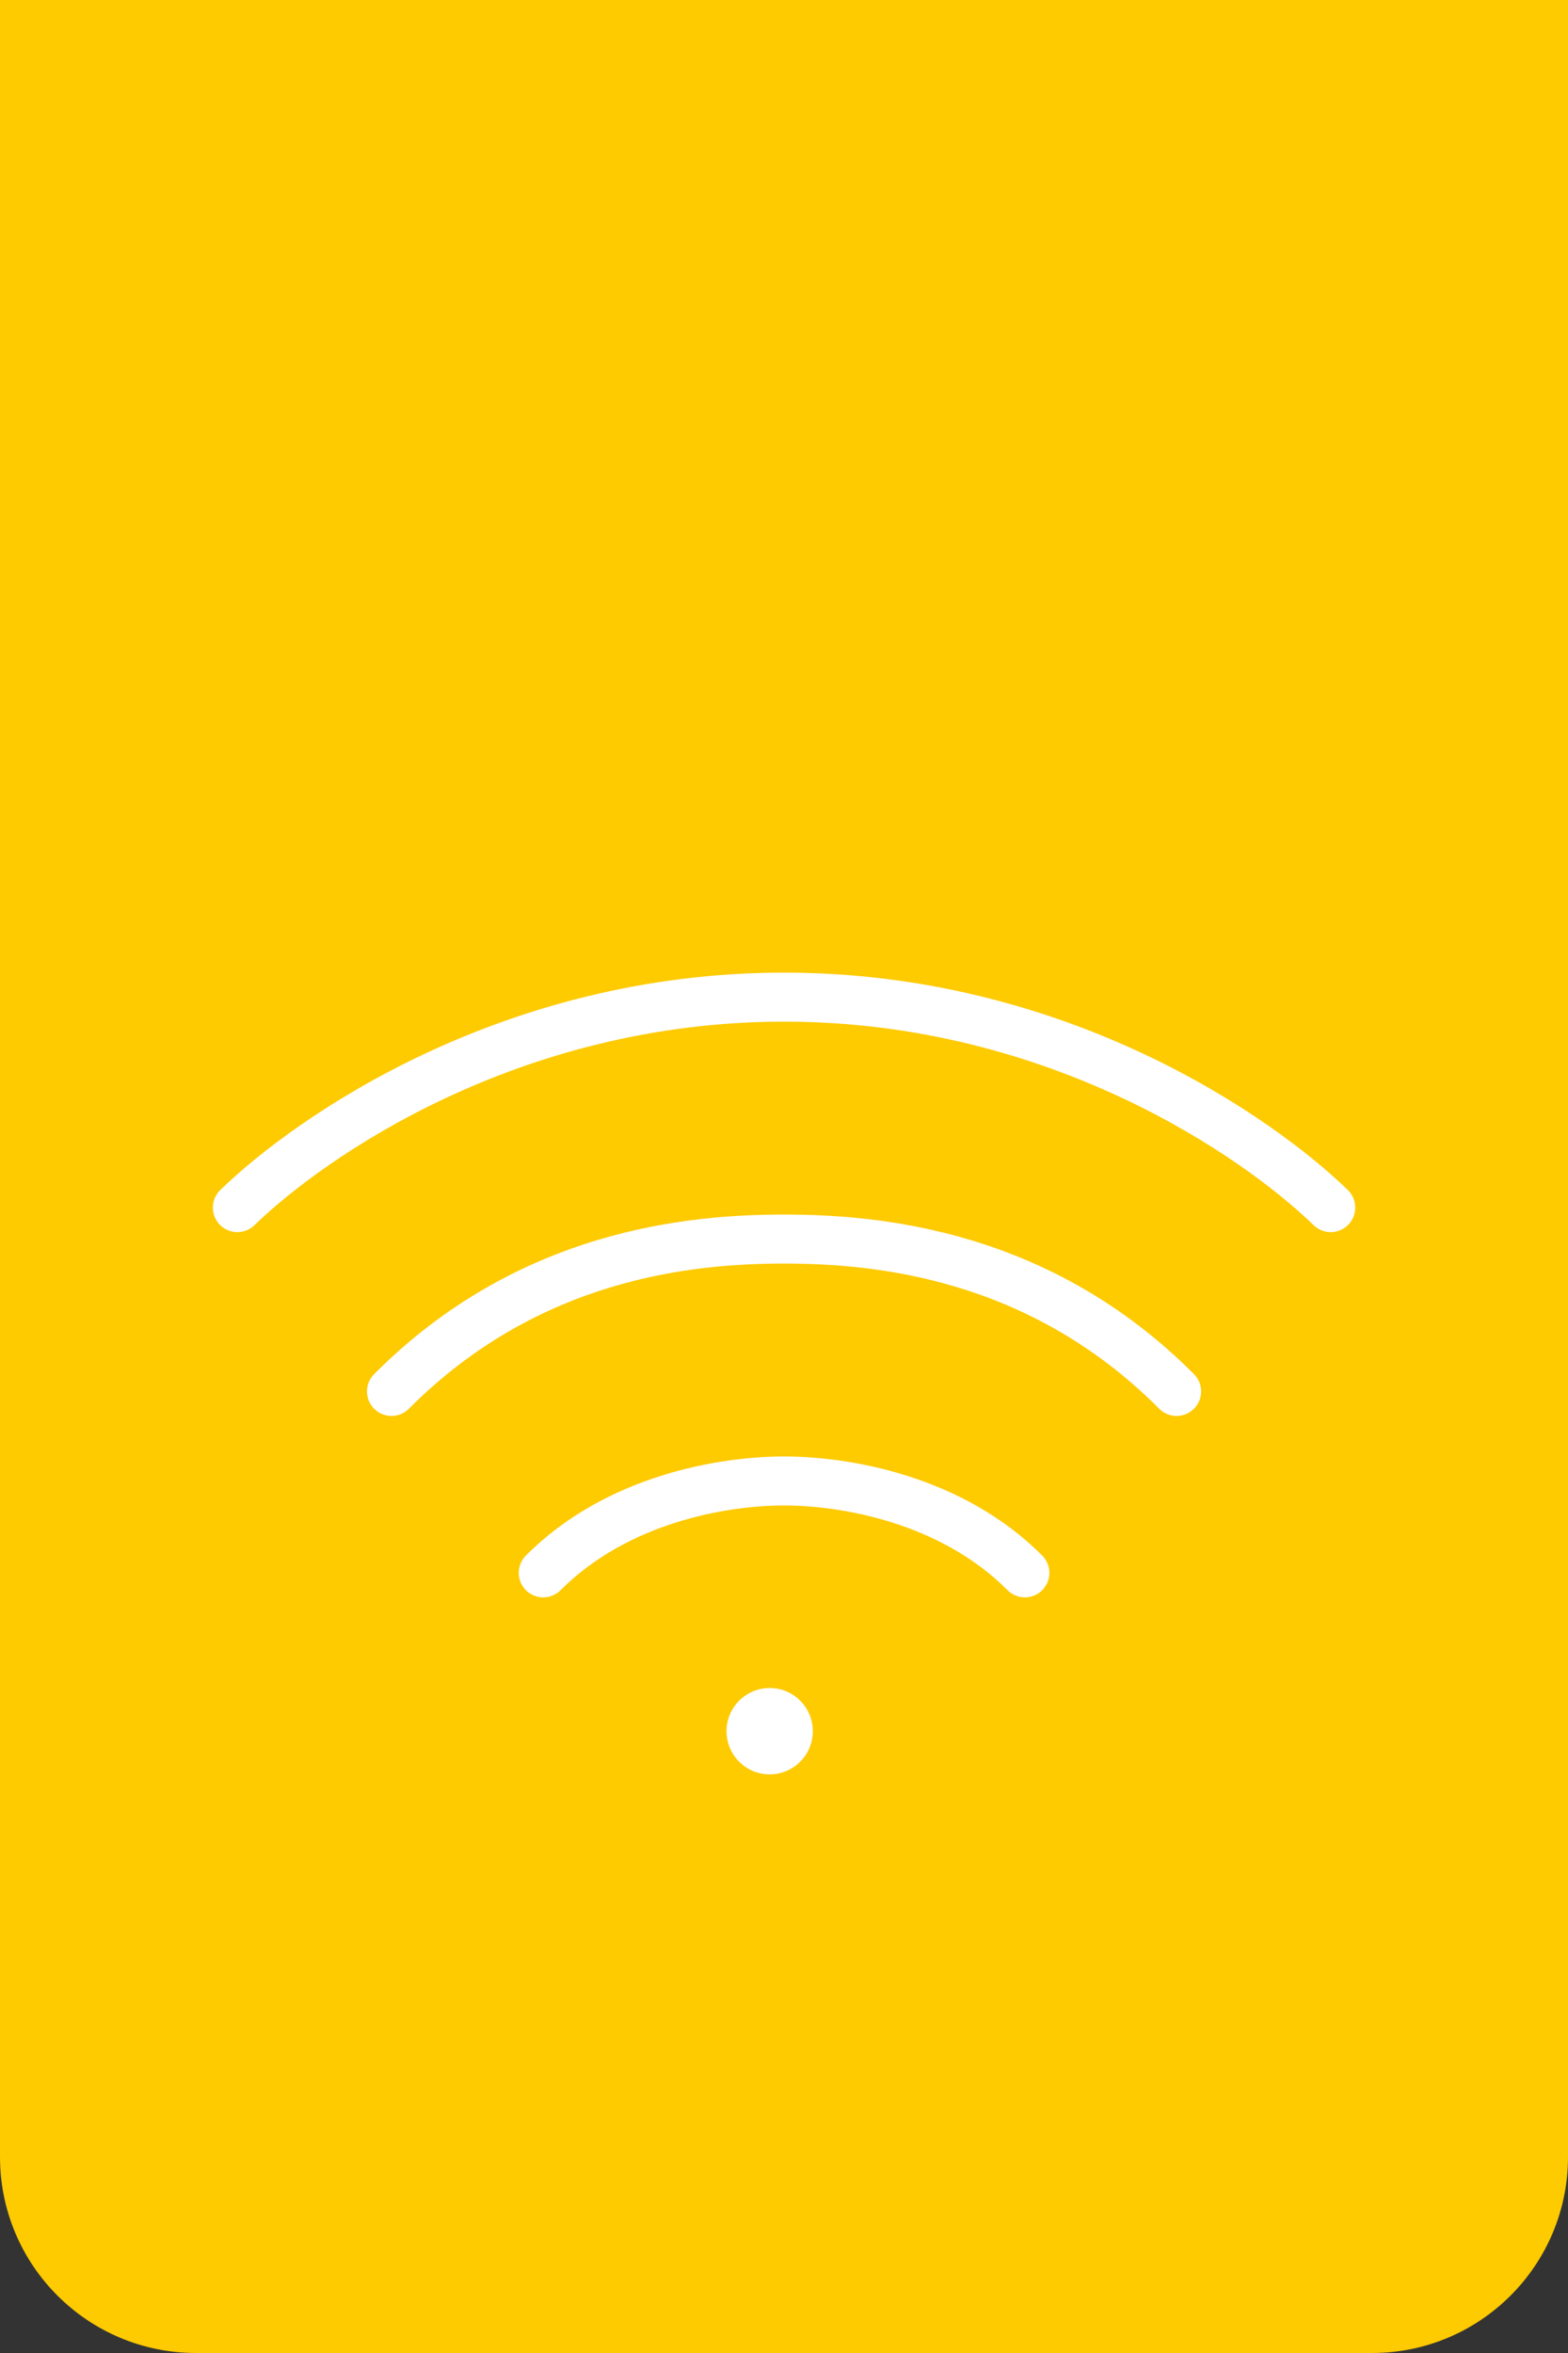 <svg width="32" height="48" viewBox="0 0 32 48" fill="none" xmlns="http://www.w3.org/2000/svg">
<rect x="0" y="0" width="32" height="48" fill="#333333" stroke="none"/>
<path d="M0 0H32V44C32 46.209 30.209 48 28 48H4C1.791 48 0 46.209 0 44V0Z" fill="#FECA00"/>
<g clip-path="url(#clip0_3252_1501)">
<path fill-rule="evenodd" clip-rule="evenodd" d="M5.192 24.994C6.603 23.624 10.569 20.841 16.001 20.841C21.433 20.841 25.4 23.624 26.81 24.994C27.008 25.186 27.325 25.181 27.517 24.983C27.709 24.785 27.705 24.468 27.507 24.276C25.968 22.783 21.765 19.841 16.001 19.841C10.237 19.841 6.034 22.783 4.495 24.276C4.297 24.468 4.293 24.785 4.485 24.983C4.677 25.181 4.994 25.186 5.192 24.994ZM16.001 24.776C14.058 24.776 10.576 25.079 7.635 28.032C7.44 28.228 7.441 28.544 7.637 28.739C7.832 28.934 8.149 28.933 8.344 28.738C11.006 26.065 14.159 25.776 16.001 25.776C17.843 25.776 20.996 26.065 23.658 28.738C23.853 28.933 24.17 28.934 24.365 28.739C24.561 28.544 24.562 28.228 24.367 28.032C21.426 25.079 17.944 24.776 16.001 24.776ZM16.001 29.711C14.673 29.711 12.359 30.099 10.732 31.733C10.537 31.929 10.538 32.245 10.733 32.44C10.929 32.635 11.246 32.634 11.441 32.439C12.802 31.072 14.803 30.711 16.001 30.711C17.2 30.711 19.2 31.072 20.562 32.439C20.756 32.634 21.073 32.635 21.269 32.44C21.464 32.245 21.465 31.929 21.27 31.733C19.643 30.099 17.329 29.711 16.001 29.711ZM15.708 36.196C16.194 36.196 16.588 35.802 16.588 35.316C16.588 34.829 16.194 34.435 15.708 34.435C15.221 34.435 14.827 34.829 14.827 35.316C14.827 35.802 15.221 36.196 15.708 36.196Z" fill="white"/>
</g>
<defs>
<clipPath id="clip0_3252_1501">
<rect width="24" height="24" fill="white" transform="translate(4 16)"/>
</clipPath>
</defs>
</svg>
